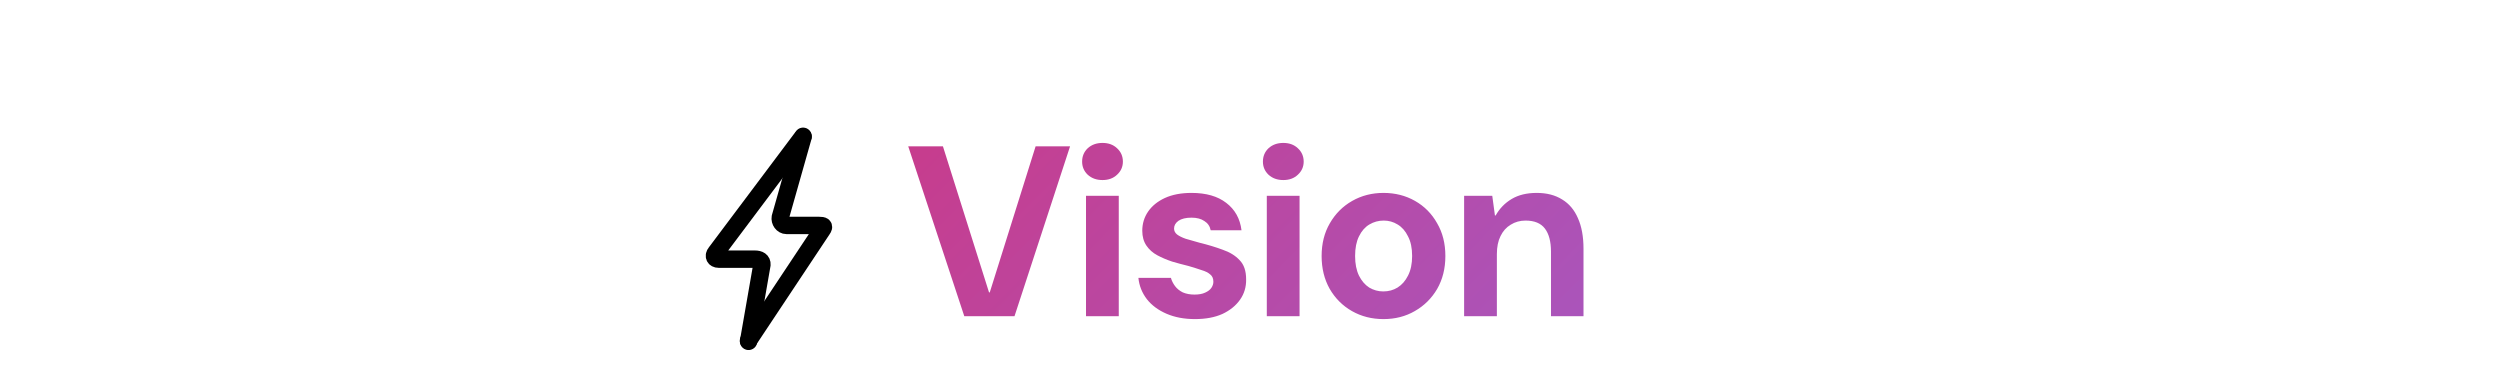 <svg width="340" height="50" viewBox="0 0 340 50" fill="none" xmlns="http://www.w3.org/2000/svg">
<path d="M131.142 43L123.519 19.9H128.238L134.508 39.766H134.607L140.844 19.9H145.53L137.973 43H131.142ZM147.697 43V26.632H152.152V43H147.697ZM149.941 24.487C149.127 24.487 148.456 24.245 147.928 23.761C147.422 23.277 147.169 22.683 147.169 21.979C147.169 21.253 147.422 20.648 147.928 20.164C148.456 19.68 149.127 19.438 149.941 19.438C150.755 19.438 151.415 19.68 151.921 20.164C152.449 20.648 152.713 21.253 152.713 21.979C152.713 22.683 152.449 23.277 151.921 23.761C151.415 24.245 150.755 24.487 149.941 24.487ZM162.51 43.396C161.058 43.396 159.771 43.154 158.649 42.67C157.527 42.186 156.636 41.526 155.976 40.69C155.316 39.832 154.931 38.864 154.821 37.786H159.243C159.353 38.182 159.54 38.556 159.804 38.908C160.068 39.26 160.42 39.546 160.86 39.766C161.322 39.964 161.85 40.063 162.444 40.063C163.038 40.063 163.522 39.975 163.896 39.799C164.292 39.623 164.578 39.403 164.754 39.139C164.93 38.875 165.018 38.6 165.018 38.314C165.018 37.874 164.875 37.544 164.589 37.324C164.325 37.082 163.929 36.884 163.401 36.73C162.895 36.554 162.301 36.367 161.619 36.169C160.893 35.993 160.156 35.795 159.408 35.575C158.682 35.333 158.011 35.047 157.395 34.717C156.779 34.387 156.284 33.947 155.91 33.397C155.536 32.847 155.349 32.176 155.349 31.384C155.349 30.416 155.613 29.547 156.141 28.777C156.669 28.007 157.428 27.391 158.418 26.929C159.43 26.467 160.64 26.236 162.048 26.236C164.028 26.236 165.601 26.687 166.767 27.589C167.955 28.491 168.648 29.734 168.846 31.318H164.655C164.545 30.768 164.259 30.35 163.797 30.064C163.357 29.756 162.774 29.602 162.048 29.602C161.278 29.602 160.684 29.745 160.266 30.031C159.87 30.317 159.672 30.669 159.672 31.087C159.672 31.395 159.804 31.659 160.068 31.879C160.354 32.099 160.75 32.297 161.256 32.473C161.762 32.627 162.378 32.803 163.104 33.001C164.27 33.287 165.326 33.606 166.272 33.958C167.24 34.288 168.01 34.761 168.582 35.377C169.176 35.971 169.473 36.84 169.473 37.984C169.495 39.018 169.22 39.942 168.648 40.756C168.076 41.57 167.273 42.219 166.239 42.703C165.205 43.165 163.962 43.396 162.51 43.396ZM172.285 43V26.632H176.74V43H172.285ZM174.529 24.487C173.715 24.487 173.044 24.245 172.516 23.761C172.01 23.277 171.757 22.683 171.757 21.979C171.757 21.253 172.01 20.648 172.516 20.164C173.044 19.68 173.715 19.438 174.529 19.438C175.343 19.438 176.003 19.68 176.509 20.164C177.037 20.648 177.301 21.253 177.301 21.979C177.301 22.683 177.037 23.277 176.509 23.761C176.003 24.245 175.343 24.487 174.529 24.487ZM188.155 43.396C186.571 43.396 185.141 43.033 183.865 42.307C182.589 41.581 181.577 40.569 180.829 39.271C180.103 37.973 179.74 36.488 179.74 34.816C179.74 33.122 180.114 31.637 180.862 30.361C181.61 29.063 182.622 28.051 183.898 27.325C185.174 26.599 186.593 26.236 188.155 26.236C189.739 26.236 191.169 26.599 192.445 27.325C193.721 28.051 194.722 29.063 195.448 30.361C196.196 31.637 196.57 33.122 196.57 34.816C196.57 36.51 196.196 38.006 195.448 39.304C194.7 40.58 193.688 41.581 192.412 42.307C191.158 43.033 189.739 43.396 188.155 43.396ZM188.122 39.634C188.848 39.634 189.497 39.458 190.069 39.106C190.663 38.732 191.136 38.193 191.488 37.489C191.862 36.763 192.049 35.872 192.049 34.816C192.049 33.738 191.862 32.847 191.488 32.143C191.136 31.417 190.663 30.878 190.069 30.526C189.497 30.174 188.87 29.998 188.188 29.998C187.484 29.998 186.835 30.174 186.241 30.526C185.647 30.878 185.174 31.417 184.822 32.143C184.47 32.847 184.294 33.738 184.294 34.816C184.294 35.872 184.47 36.763 184.822 37.489C185.174 38.193 185.636 38.732 186.208 39.106C186.802 39.458 187.44 39.634 188.122 39.634ZM199.12 43V26.632H202.948L203.311 29.305H203.41C203.938 28.359 204.664 27.611 205.588 27.061C206.512 26.511 207.645 26.236 208.987 26.236C210.351 26.236 211.506 26.533 212.452 27.127C213.398 27.699 214.113 28.546 214.597 29.668C215.103 30.79 215.356 32.176 215.356 33.826V43H210.934V34.222C210.934 32.858 210.659 31.813 210.109 31.087C209.559 30.361 208.679 29.998 207.469 29.998C206.721 29.998 206.05 30.185 205.456 30.559C204.862 30.911 204.4 31.428 204.07 32.11C203.74 32.77 203.575 33.584 203.575 34.552V43H199.12Z" fill="url(#paint0_linear_2898_25)"/>
<path d="M101.795 46.323L111.854 31.188C112.16 30.753 111.966 30.66 111.4 30.66H106.973C106.416 30.66 106.026 30.076 106.119 29.558L109.219 18.619" stroke="black" stroke-width="2.362" stroke-linecap="round" stroke-linejoin="round"/>
<path d="M109.219 18.535L97.331 34.374C96.988 34.791 97.173 35.245 97.73 35.245H102.676C103.242 35.245 103.66 35.467 103.623 35.995L101.804 46.424" stroke="black" stroke-width="2.362" stroke-linecap="round" stroke-linejoin="round"/>
<defs>
<linearGradient id="paint0_linear_2898_25" x1="-61.476" y1="-146.5" x2="264.477" y2="177.239" gradientUnits="userSpaceOnUse">
<stop offset="0.255" stop-color="#F51543"/>
<stop offset="0.917" stop-color="#8A70EE"/>
</linearGradient>
</defs>
</svg>
